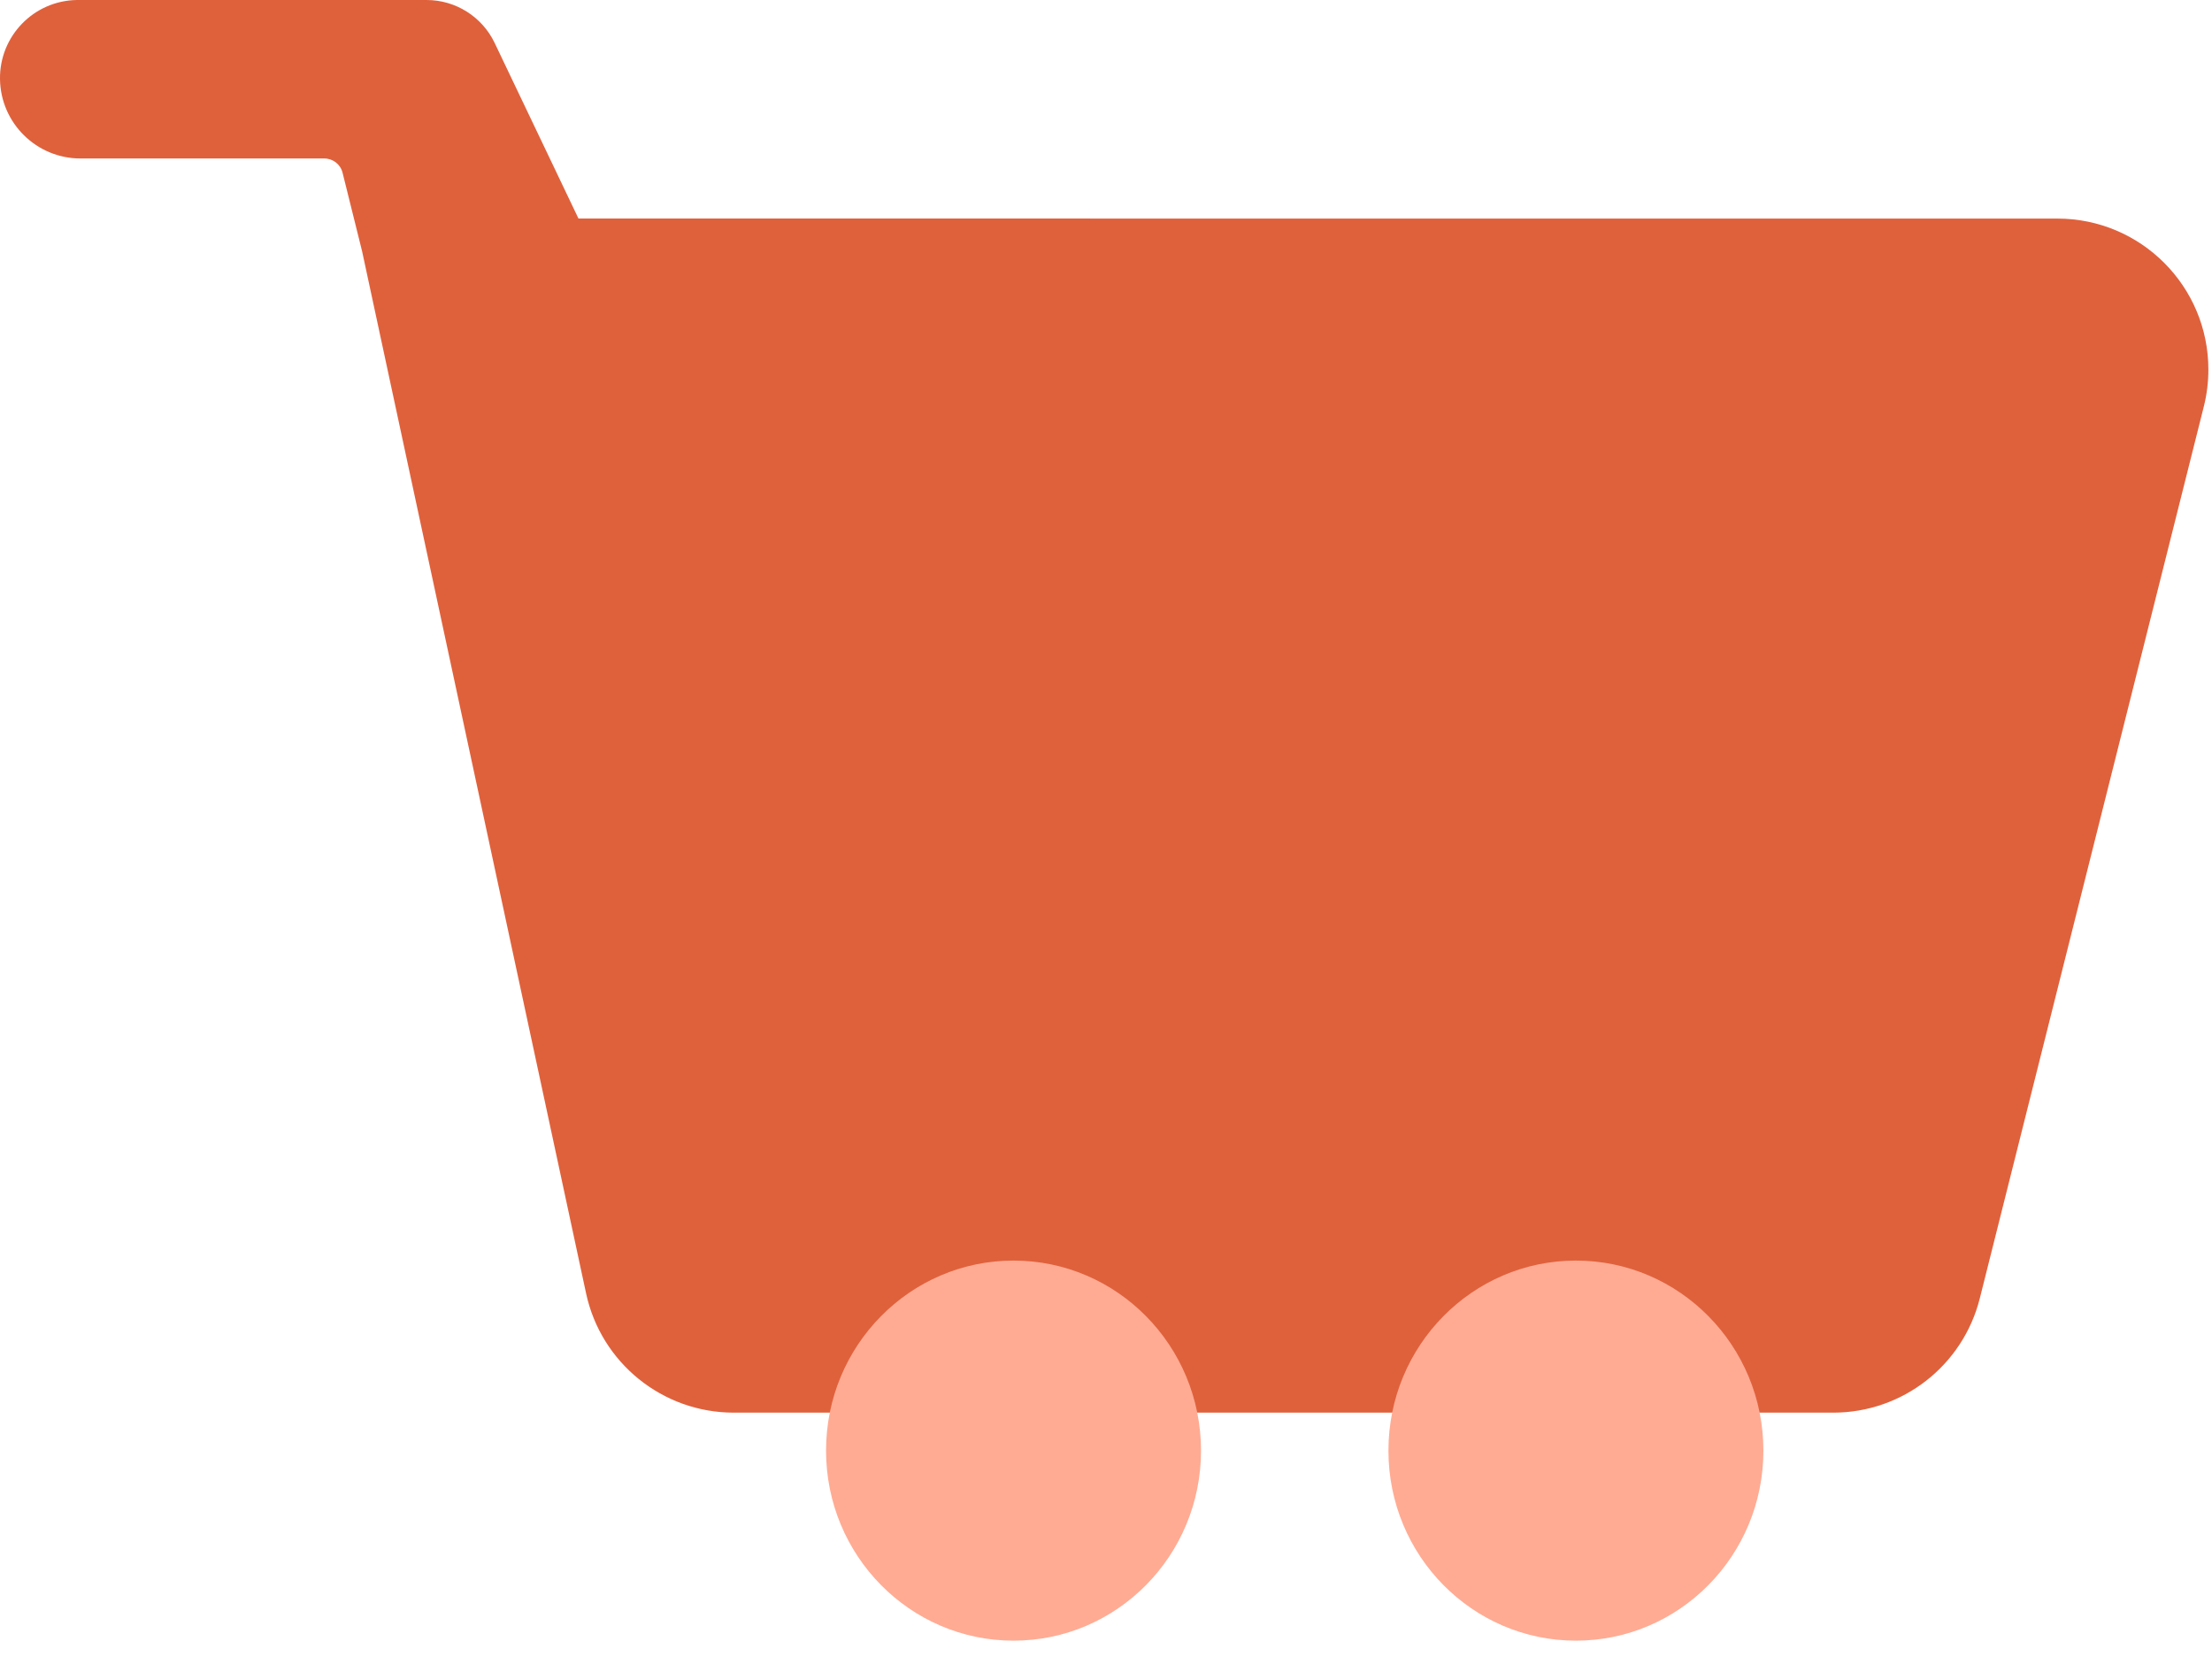 <?xml version="1.0" encoding="UTF-8"?>
<svg width="41px" height="31px" viewBox="0 0 41 31" version="1.1" xmlns="http://www.w3.org/2000/svg" xmlns:xlink="http://www.w3.org/1999/xlink">
    <!-- Generator: Sketch 59.1 (86144) - https://sketch.com -->
    <title>Group 117</title>
    <desc>Created with Sketch.</desc>
    <g id="Page-1" stroke="none" stroke-width="1" fill="none" fill-rule="evenodd">
        <g id="BB-Web-Home-2019-V3" transform="translate(-317, -7815)">
            <g id="Group-117" transform="translate(317, 7815)">
                <path d="M7.906,-4.29434266e-13 C8.445,-4.28645192e-13 8.937,0.31 9.169,0.797 L10.722,4.051 L38.133,4.052 C39.68,4.052 40.933,5.305 40.933,6.852 C40.933,7.081 40.905,7.311 40.849,7.534 L36.696,24.07 C36.383,25.315 35.264,26.188 33.98,26.188 L13.6,26.188 C12.281,26.188 11.14,25.266 10.863,23.976 L6.712,4.66 L6.35,3.204 C6.312,3.047 6.172,2.938 6.011,2.938 L1.493,2.938 C0.677,2.938 0.013,2.284 0,1.469 C-0.012,0.67 0.625,0.013 1.423,0 L7.906,-4.29434266e-13 Z" id="Combined-Shape" fill="#DF613C"></path>
                <ellipse id="Oval" fill="#FFAB93" cx="18.786" cy="26.892" rx="3.475" ry="3.523"></ellipse>
                <ellipse id="Oval-Copy-10" fill="#FFAB93" cx="29.21" cy="26.892" rx="3.475" ry="3.523"></ellipse>
            </g>
        </g>
    </g>
</svg>